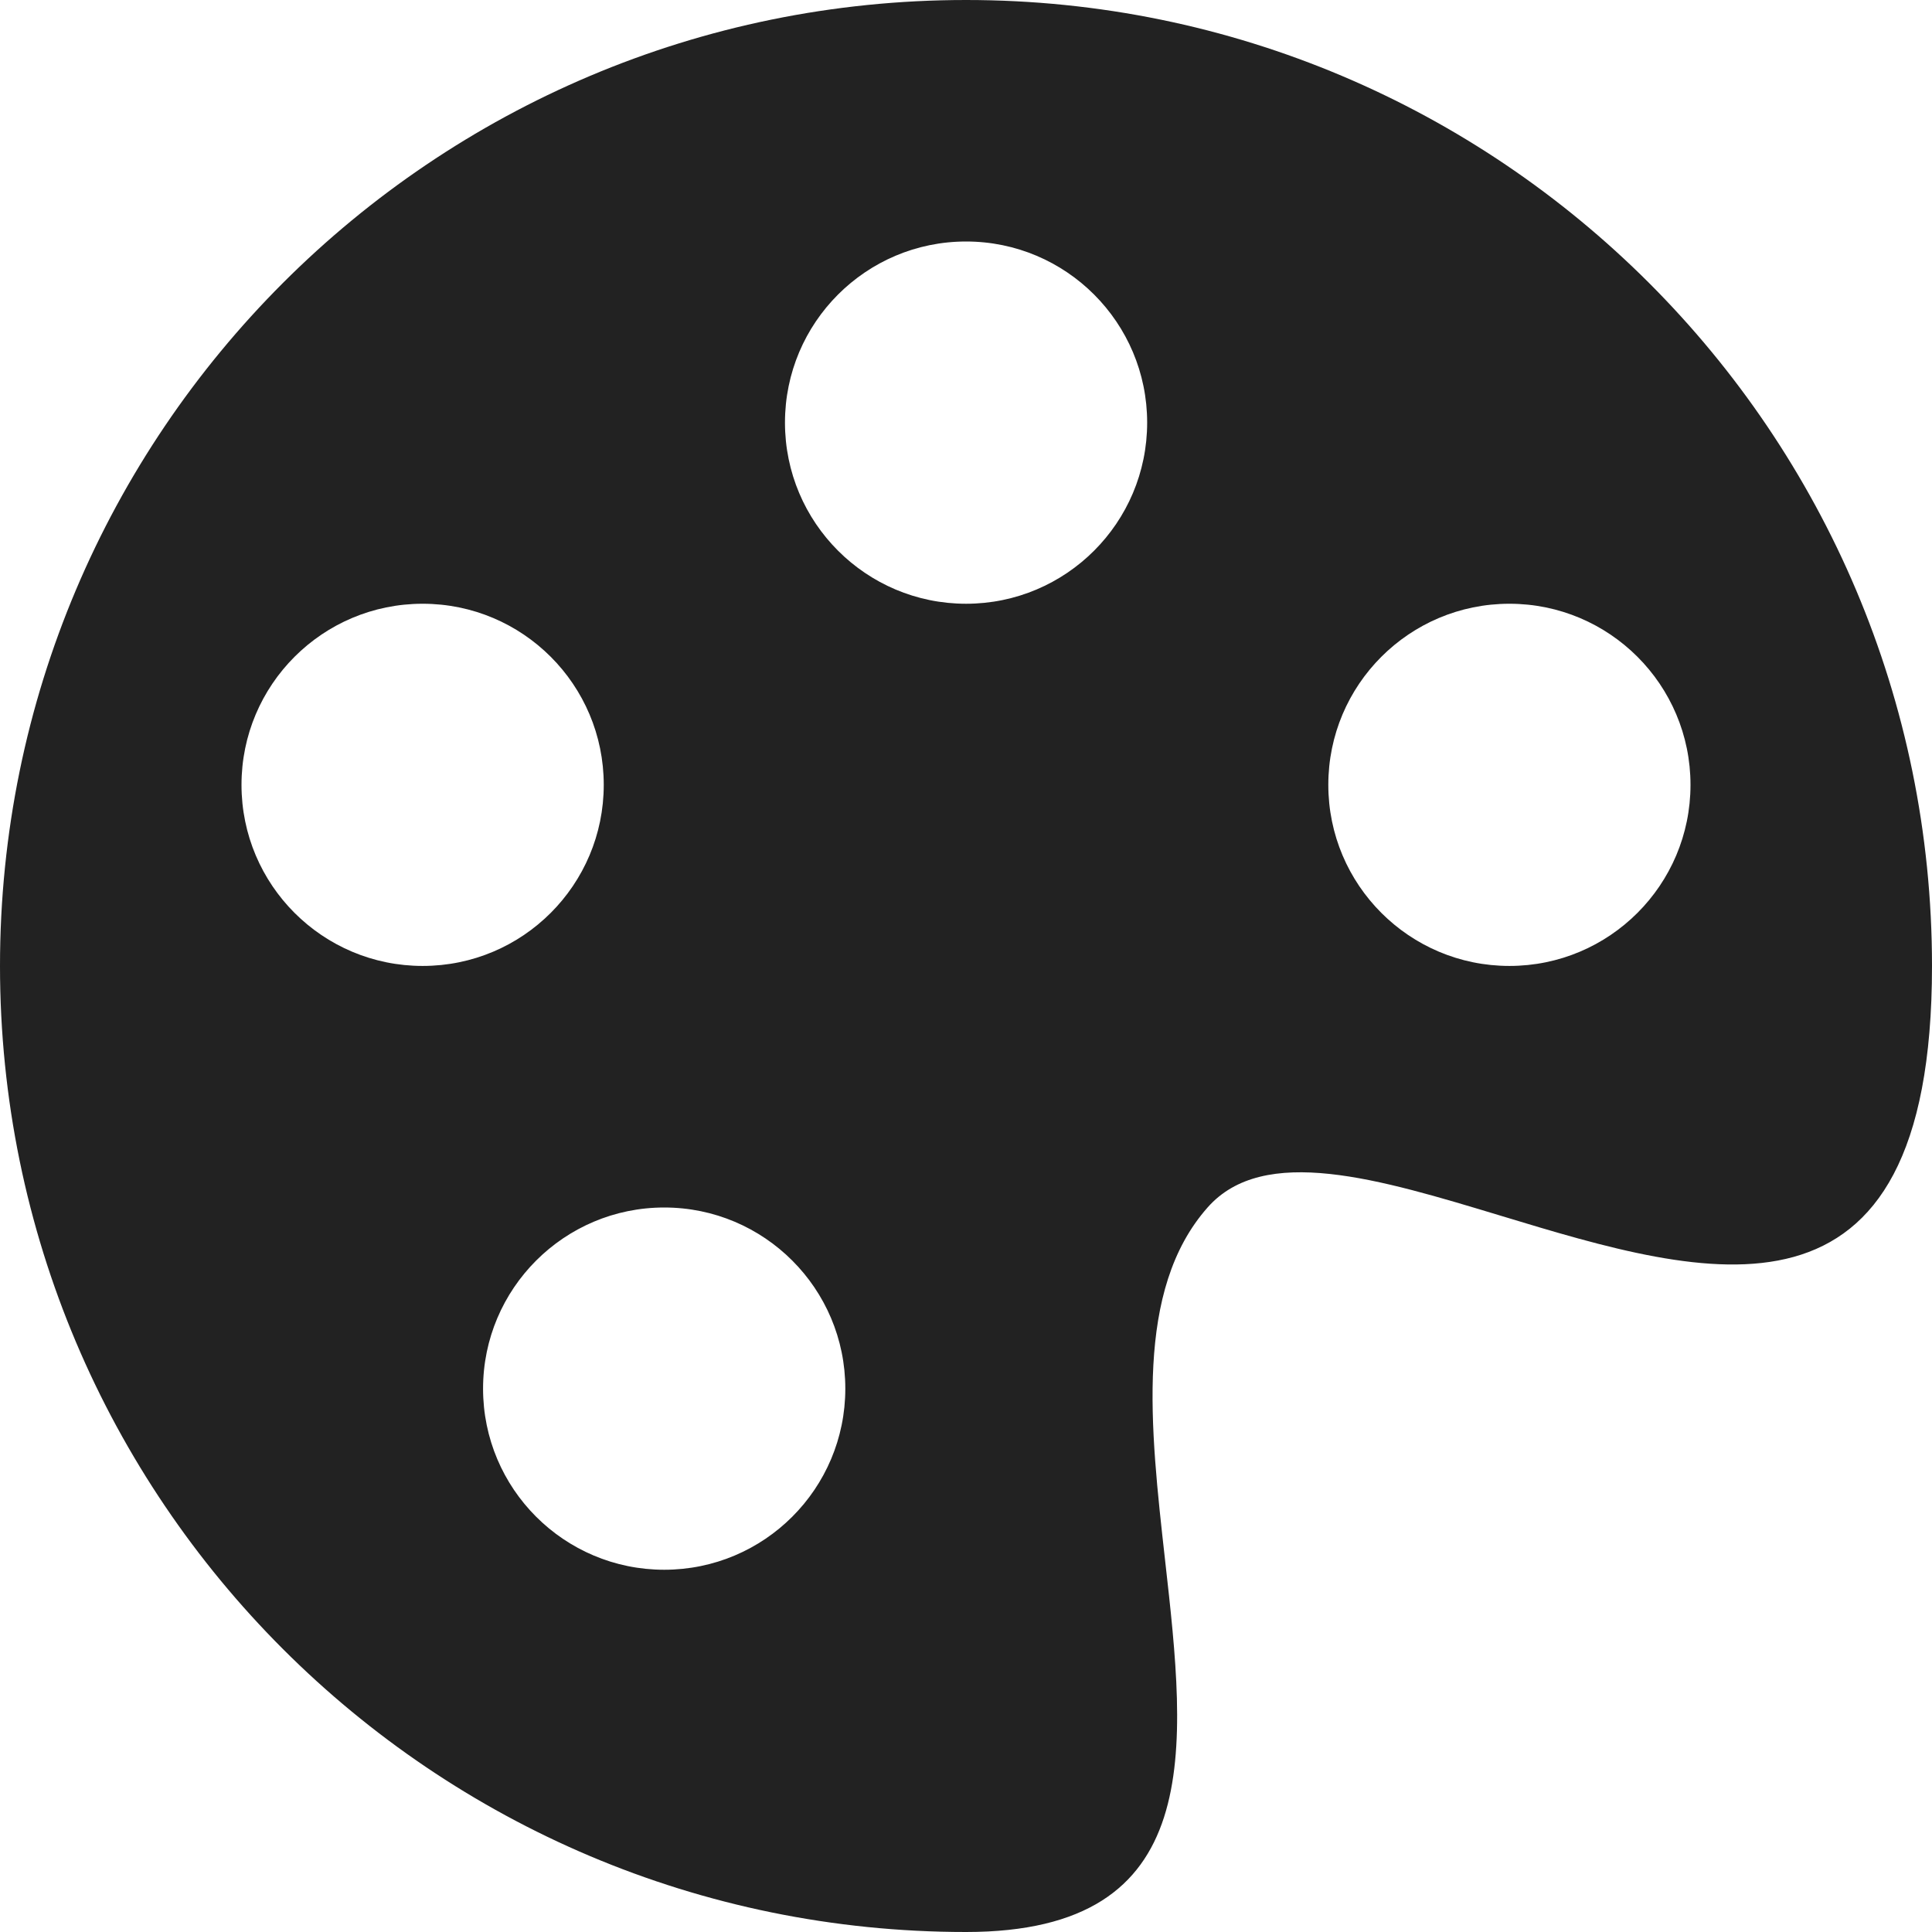 <svg width="30" height="30" viewBox="0 0 30 30" fill="none" xmlns="http://www.w3.org/2000/svg">
<path id="color" d="M23.314 18.881C26.499 19.846 30 20.907 30 14.999C30 6.717 23.283 0 15.001 0C6.716 0 0 6.716 0 14.999C0 23.283 6.715 30 15.001 30C18.743 30 18.424 27.18 18.091 24.224C17.86 22.16 17.618 20.032 18.751 18.75C19.623 17.761 21.413 18.306 23.314 18.881ZM15.001 9.375C13.448 9.375 12.189 8.115 12.189 6.562C12.189 5.01 13.448 3.75 15.001 3.75C16.554 3.75 17.813 5.01 17.813 6.562C17.813 8.115 16.554 9.375 15.001 9.375ZM23.438 14.999C21.885 14.999 20.626 13.74 20.626 12.187C20.626 10.634 21.885 9.375 23.438 9.375C24.991 9.375 26.25 10.634 26.25 12.187C26.25 13.74 24.991 14.999 23.438 14.999ZM9.375 12.187C9.375 13.74 8.117 14.999 6.563 14.999C5.009 14.999 3.75 13.74 3.75 12.187C3.75 10.634 5.009 9.375 6.563 9.375C8.117 9.375 9.375 10.634 9.375 12.187ZM10.314 24.375C8.76 24.375 7.501 23.116 7.501 21.563C7.501 20.01 8.761 18.75 10.314 18.75C11.867 18.75 13.126 20.01 13.126 21.563C13.126 23.116 11.867 24.375 10.314 24.375Z" fill="#222222"/>
</svg>
